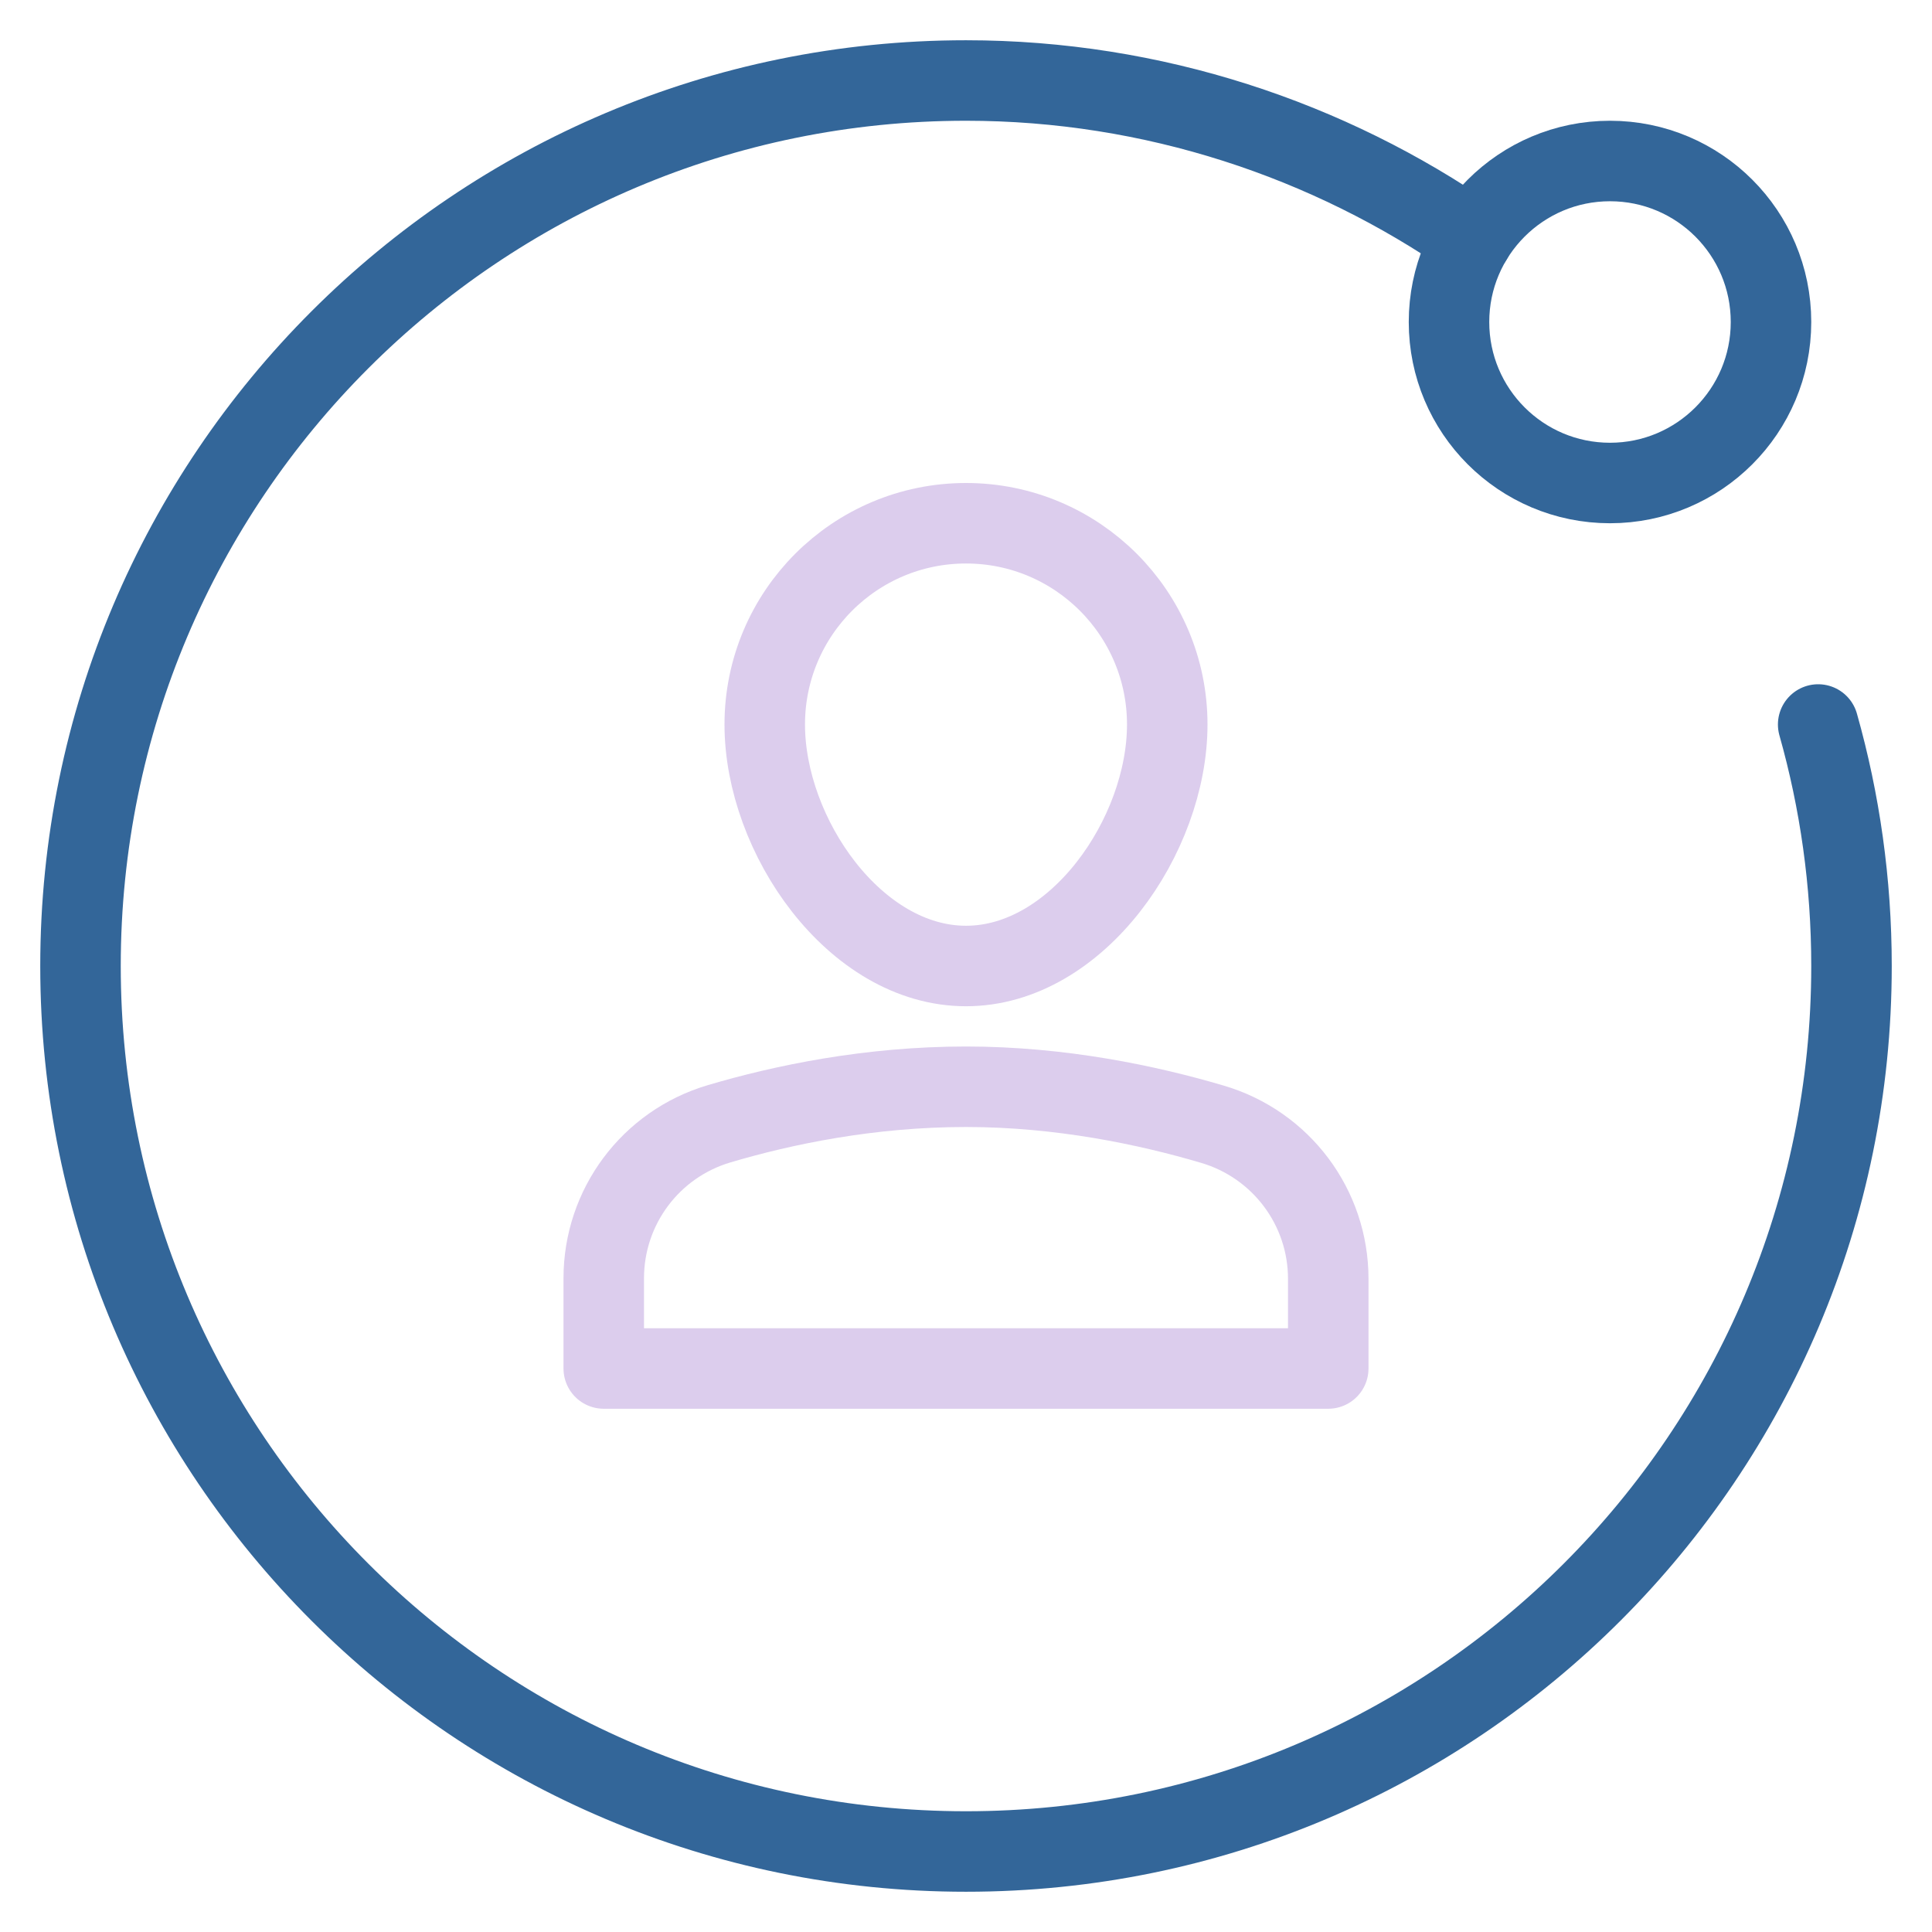 <svg xmlns="http://www.w3.org/2000/svg" width="48" height="48" viewBox="0 0 48 48"><g class="nc-icon-wrapper" fill="#336699" stroke-linecap="round" stroke-linejoin="round"><path data-cap="butt" fill="none" stroke="#336699" stroke-width="2" d="M45.172,18 C45.711,19.907,46,21.92,46,24c0,12.15-9.85,22-22,22S2,36.15,2,24S11.85,2,24,2c4.651,0,9.018,1.475,12.572,3.938"></path><circle fill="none" stroke="#336699" stroke-width="2" cx="40" cy="8" r="4"></circle><path data-color="color-2" fill="none" stroke="#dccded" stroke-width="2" d="M33,34H15 v-2.242c0-1.775,1.164-3.334,2.866-3.838C19.46,27.448,21.604,27,24,27c2.356,0,4.514,0.456,6.125,0.932 C31.83,28.436,33,29.994,33,31.773V34z"></path><path data-color="color-2" fill="none" stroke="#dccded" stroke-width="2" d="M19,18 c0-2.761,2.239-5,5-5s5,2.239,5,5s-2.239,6-5,6S19,20.761,19,18z"></path></g></svg>